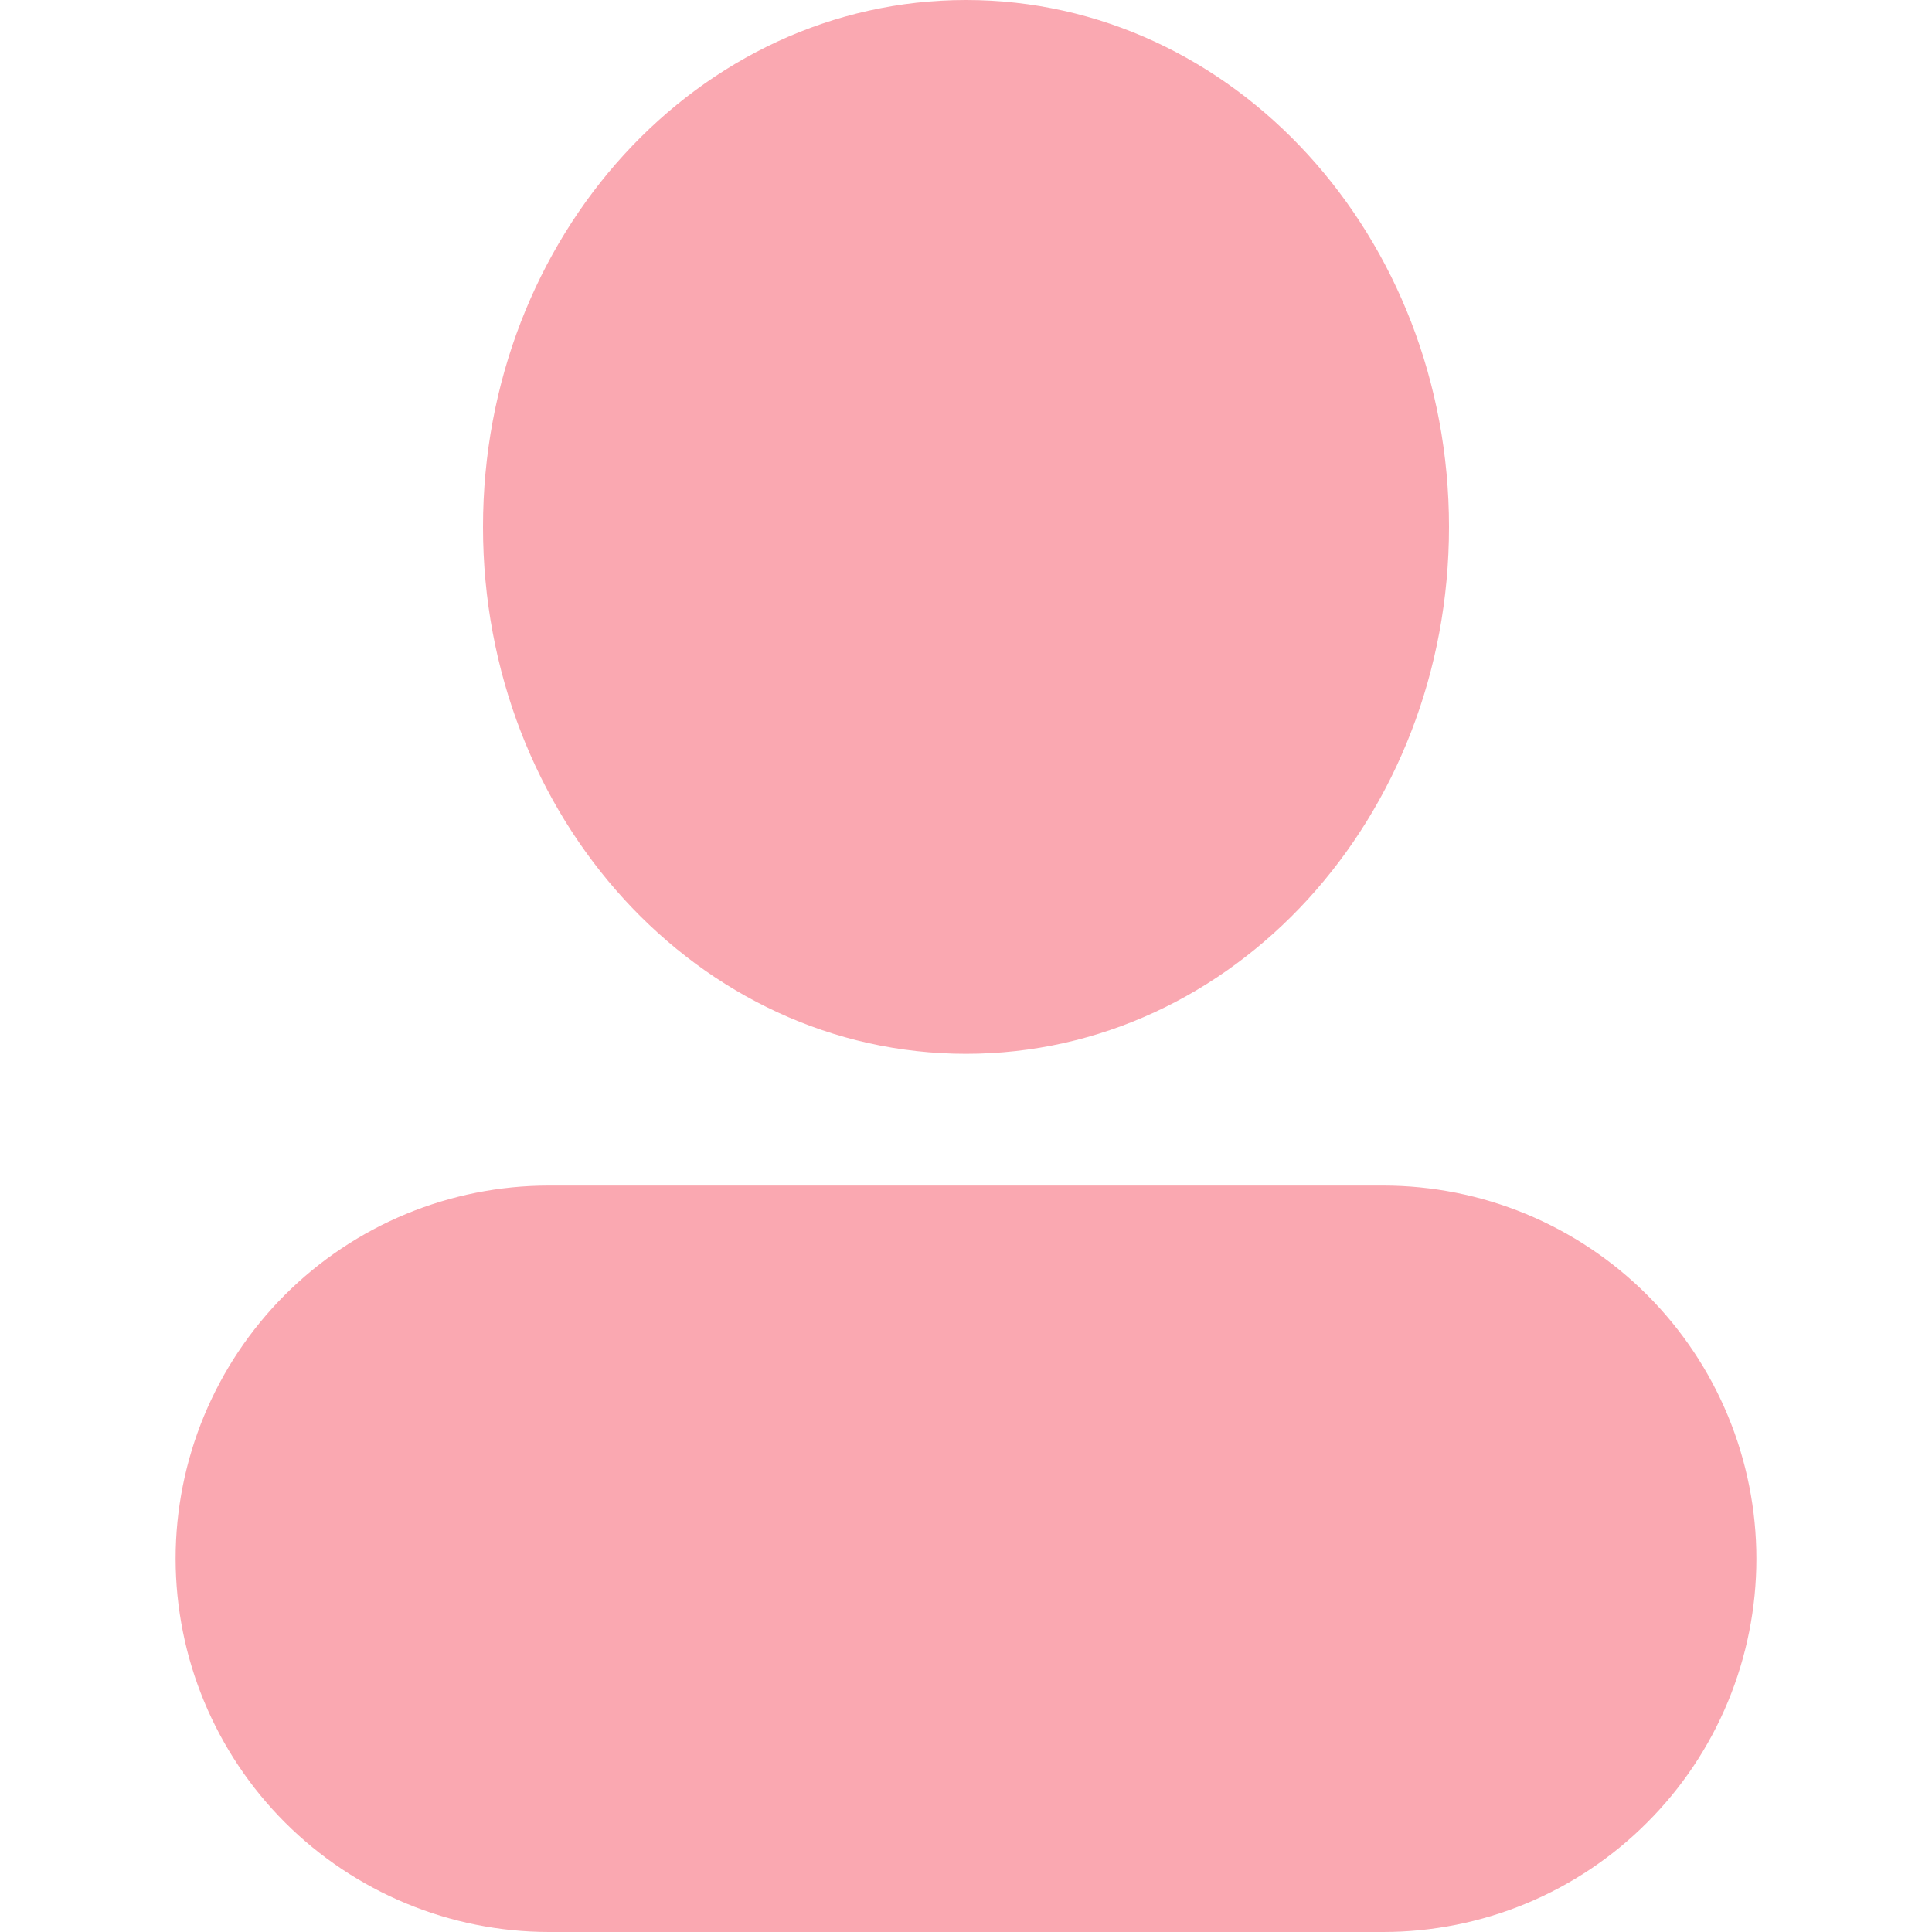 <svg width="20" height="20" viewBox="0 0 20 20" fill="none" xmlns="http://www.w3.org/2000/svg">
<g id="Frame">
<path id="Vector" d="M10 10.909C7.227 10.909 5 8.459 5 5.455C5 2.45 7.227 0 10 0C12.773 0 15 2.45 15 5.455C15 8.459 12.773 10.909 10 10.909ZM1.818 16.136C1.818 15.112 2.225 14.129 2.95 13.404C3.674 12.68 4.657 12.273 5.682 12.273H14.318C14.826 12.273 15.328 12.373 15.797 12.567C16.265 12.761 16.692 13.046 17.05 13.404C17.409 13.763 17.694 14.189 17.888 14.658C18.082 15.127 18.182 15.629 18.182 16.136C18.182 16.644 18.082 17.146 17.888 17.615C17.694 18.084 17.409 18.51 17.05 18.868C16.692 19.227 16.265 19.512 15.797 19.706C15.328 19.9 14.826 20 14.318 20H5.682C4.658 19.999 3.676 19.591 2.951 18.867C2.227 18.143 1.819 17.161 1.818 16.136Z" fill="#FAA8B1"/>
</g>
</svg>
